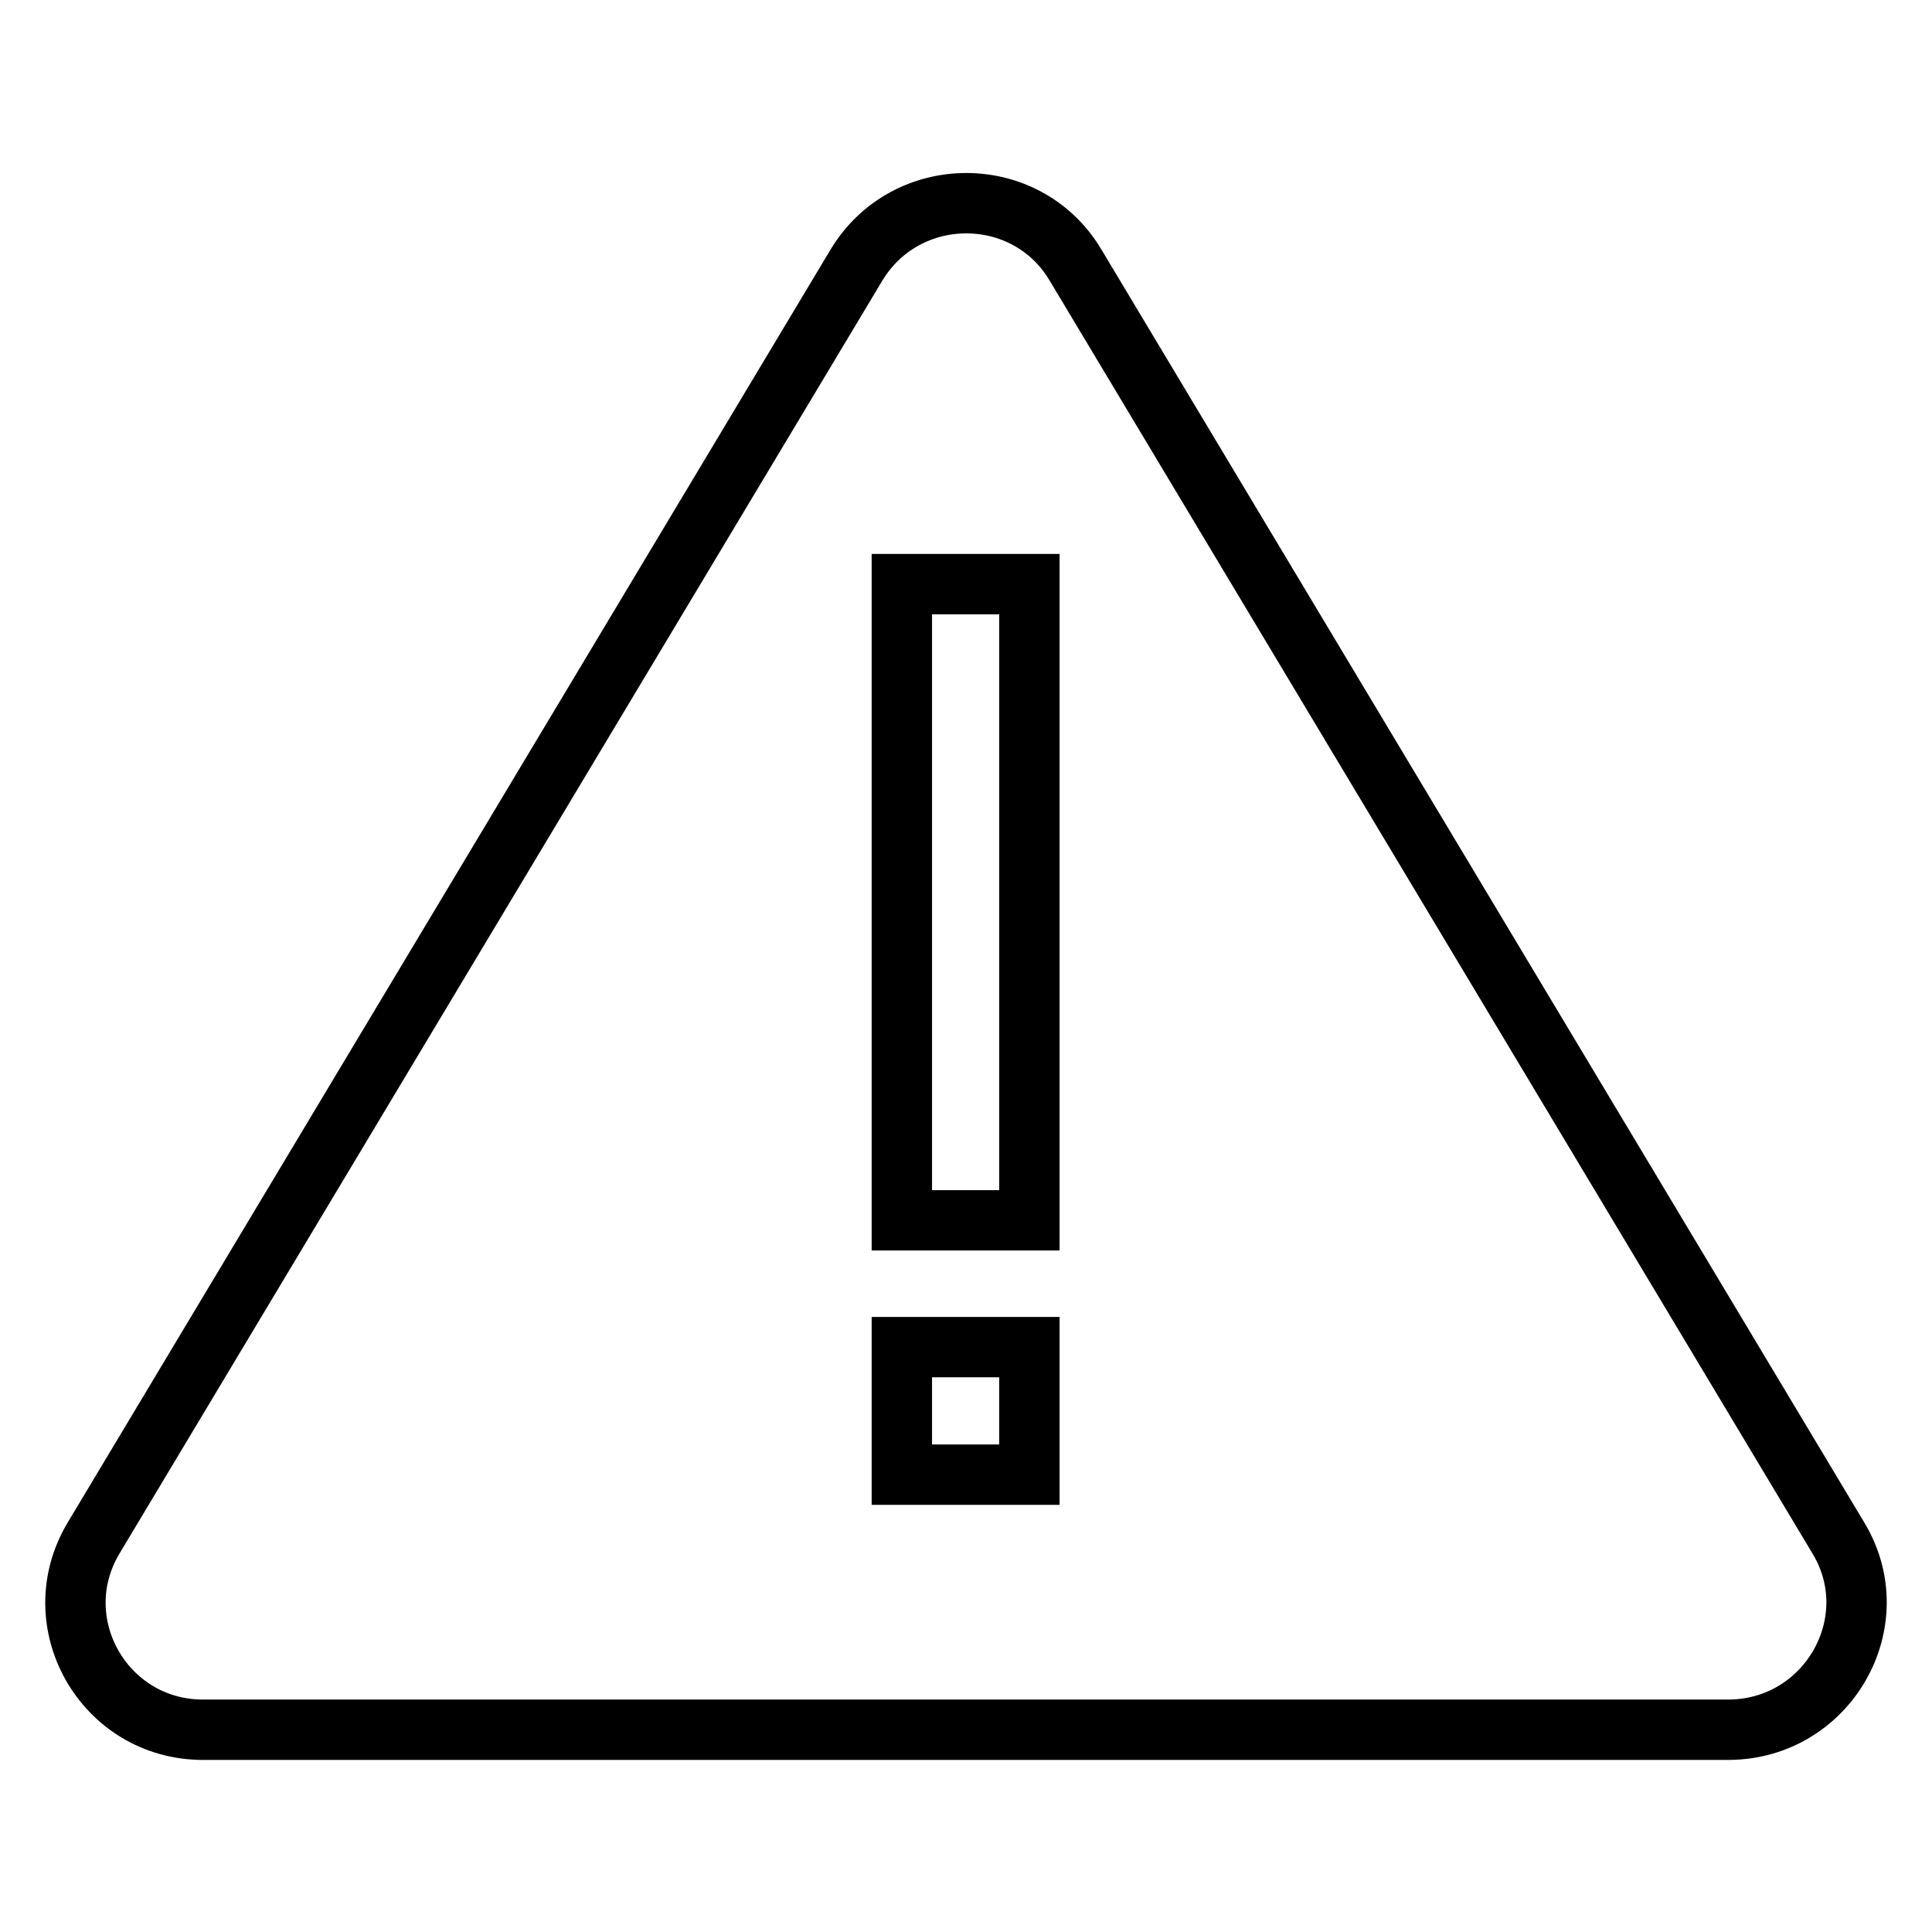 <?xml version="1.0" encoding="utf-8"?>
<!-- Svg Vector Icons : http://www.onlinewebfonts.com/icon -->
<!DOCTYPE svg PUBLIC "-//W3C//DTD SVG 1.1//EN" "http://www.w3.org/Graphics/SVG/1.1/DTD/svg11.dtd">
<svg version="1.1" xmlns="http://www.w3.org/2000/svg" xmlns:xlink="http://www.w3.org/1999/xlink" x="0px" y="0px" viewBox="0 0 256 256" enable-background="new 0 0 256 256" xml:space="preserve">
<g> <path stroke-width="8" fill-opacity="0" stroke="#000000"  d="M243.6,203.8L142.5,35.1c-6.5-10.9-22.4-10.9-29,0L12.4,203.8c-6.7,11.2,1.4,25.4,14.5,25.4h202.2 C242.2,229.1,250.3,214.9,243.6,203.8z M136.4,195.4h-16.9v-16.9h16.9V195.4z M136.4,161.7h-16.9V77.4h16.9V161.7z"/></g>
</svg>